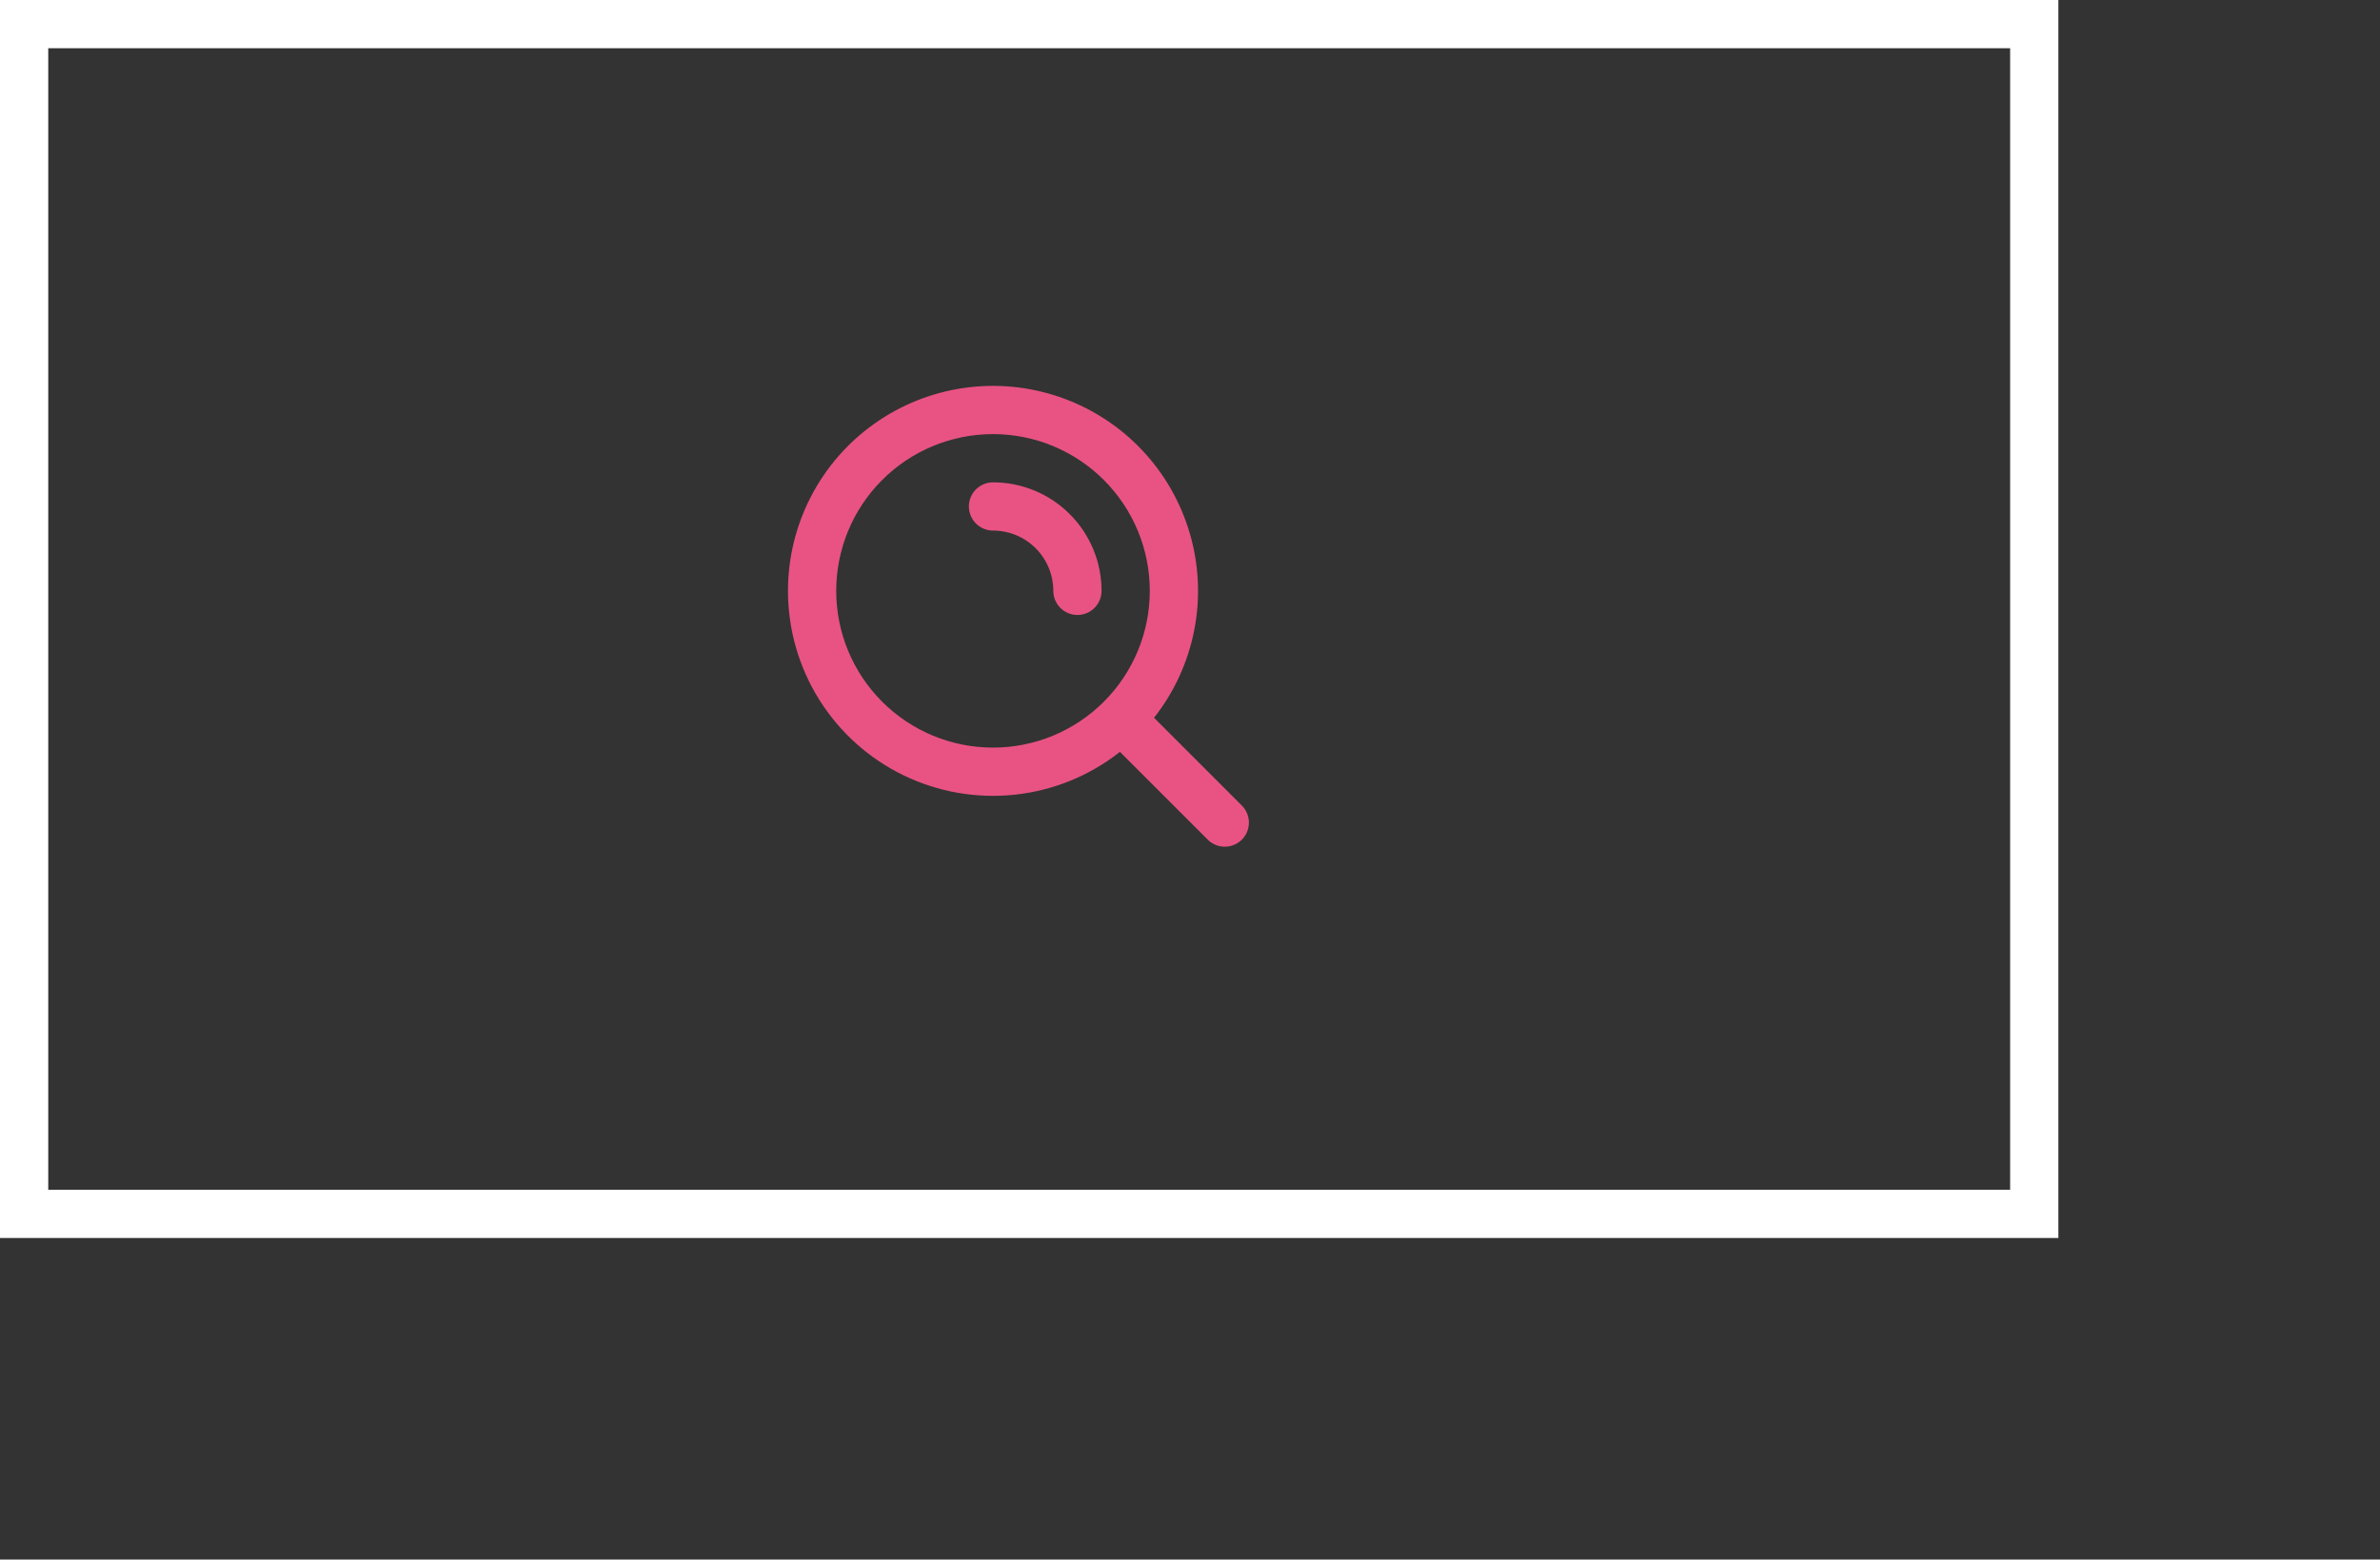<svg width="148" height="97" viewBox="0 0 148 97" fill="none" xmlns="http://www.w3.org/2000/svg">
<rect x="0" y="0" width="148" height="97" fill="#333333" stroke="none"/>
<rect x="1.5" y="1.5" width="125" height="74" stroke="white" stroke-width="3"/>
<g clip-path="url(#clip0_803_3)">
<path fill-rule="evenodd" clip-rule="evenodd" d="M61.75 27C59.164 27 56.684 28.027 54.856 29.856C53.027 31.684 52 34.164 52 36.75C52 39.336 53.027 41.816 54.856 43.644C56.684 45.473 59.164 46.5 61.75 46.5C64.336 46.5 66.816 45.473 68.644 43.644C70.473 41.816 71.5 39.336 71.5 36.75C71.5 34.164 70.473 31.684 68.644 29.856C66.816 28.027 64.336 27 61.75 27ZM49 36.75C49 34.717 49.486 32.713 50.419 30.906C51.35 29.099 52.701 27.541 54.358 26.363C56.014 25.184 57.928 24.418 59.941 24.13C61.954 23.841 64.006 24.038 65.927 24.705C67.848 25.371 69.582 26.486 70.984 27.959C72.386 29.431 73.415 31.217 73.986 33.169C74.558 35.12 74.654 37.179 74.267 39.175C73.881 41.171 73.022 43.046 71.764 44.643L77.242 50.121C77.515 50.404 77.666 50.783 77.663 51.176C77.66 51.569 77.502 51.946 77.224 52.224C76.946 52.502 76.569 52.66 76.176 52.663C75.783 52.666 75.404 52.515 75.121 52.242L69.643 46.764C67.763 48.246 65.504 49.169 63.124 49.426C60.744 49.684 58.339 49.267 56.185 48.222C54.031 47.177 52.215 45.547 50.944 43.518C49.674 41.489 49 39.144 49 36.75ZM60.25 31.5C60.25 31.102 60.408 30.721 60.689 30.439C60.971 30.158 61.352 30 61.75 30C63.54 30 65.257 30.711 66.523 31.977C67.789 33.243 68.5 34.96 68.5 36.75C68.5 37.148 68.342 37.529 68.061 37.811C67.779 38.092 67.398 38.25 67 38.25C66.602 38.25 66.221 38.092 65.939 37.811C65.658 37.529 65.5 37.148 65.5 36.75C65.5 35.755 65.105 34.801 64.402 34.098C63.698 33.395 62.745 33 61.75 33C61.352 33 60.971 32.842 60.689 32.561C60.408 32.279 60.25 31.898 60.25 31.5Z" fill="#E95383"/>
</g>
<defs>
<clipPath id="clip0_803_3">
<rect width="36" height="36" fill="white" transform="translate(46 21)"/>
</clipPath>
</defs>
</svg>
